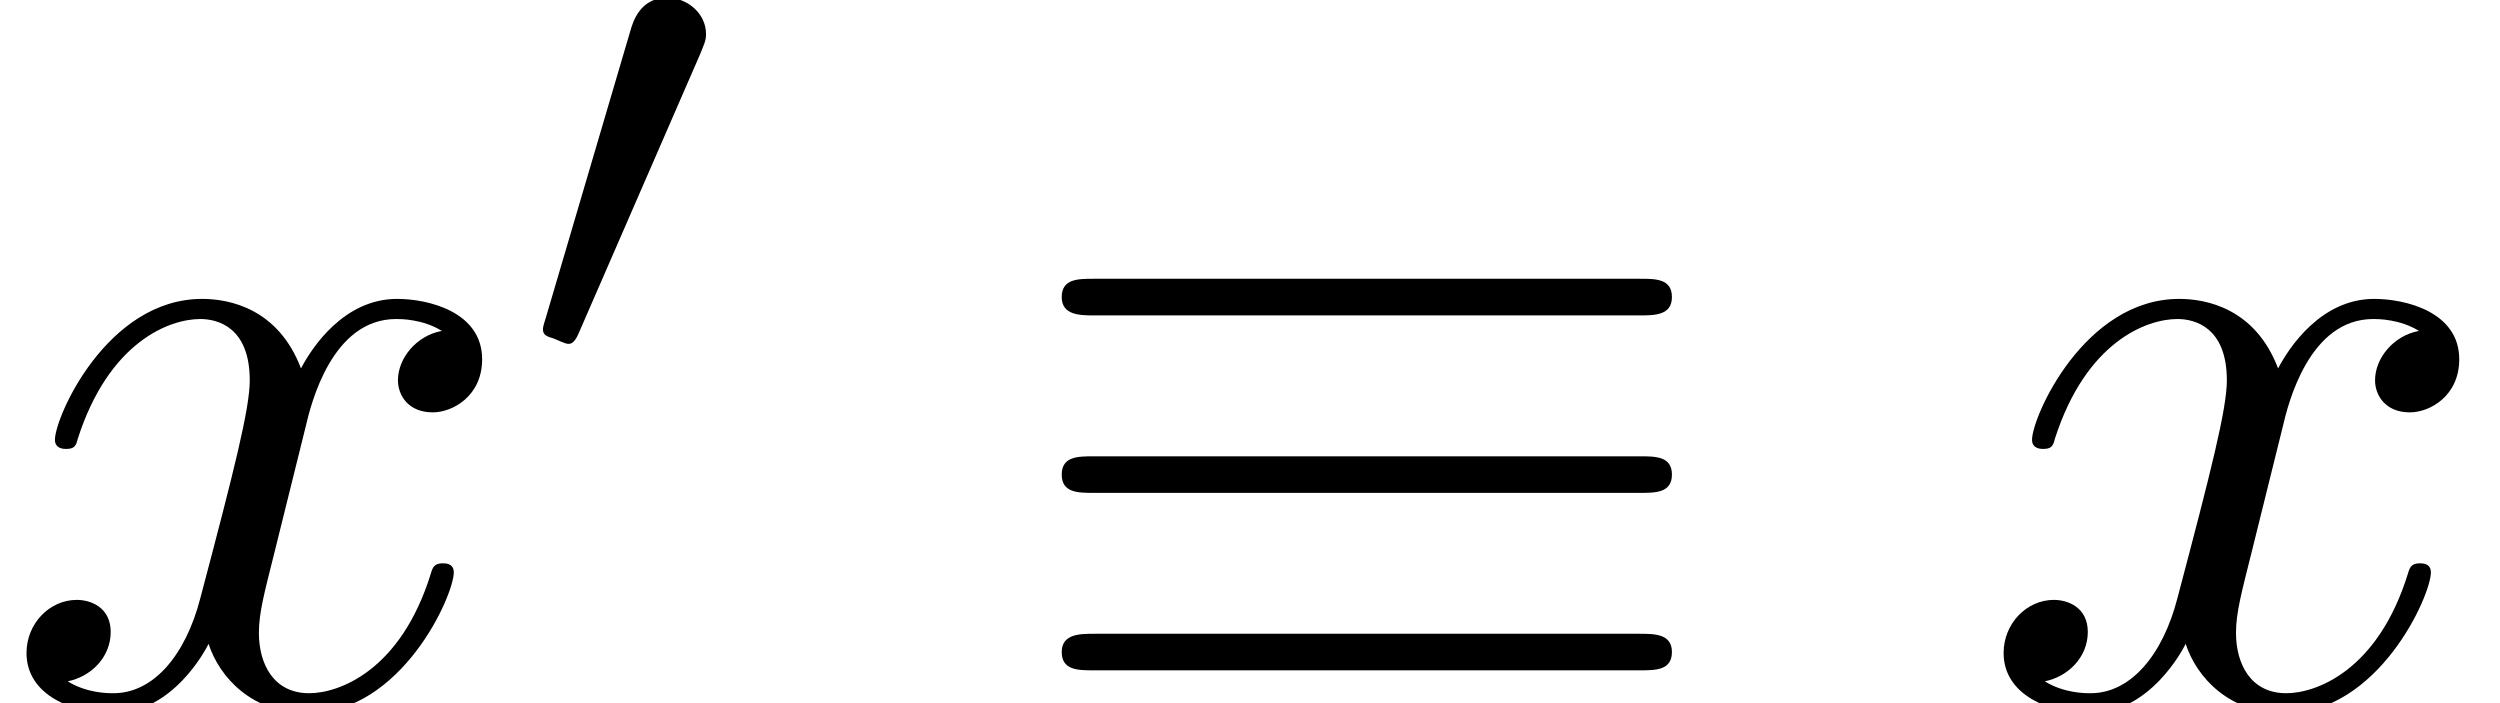 <?xml version='1.0' encoding='UTF-8'?>
<!-- This file was generated by dvisvgm 2.13.3 -->
<svg version='1.1' xmlns='http://www.w3.org/2000/svg' xmlns:xlink='http://www.w3.org/1999/xlink' width='29.81pt' height='8.387pt' viewBox='70.735 60.356 29.81 8.387'>
<defs>
<path id='g1-17' d='M7.484-4.625C7.669-4.625 7.876-4.625 7.876-4.844S7.68-5.062 7.495-5.062H.982C.796-5.062 .6-5.062 .6-4.844S.818-4.625 .993-4.625H7.484ZM7.495-.393C7.68-.393 7.876-.393 7.876-.611S7.669-.829 7.484-.829H.993C.818-.829 .6-.829 .6-.611S.796-.393 .982-.393H7.495ZM7.495-2.509C7.68-2.509 7.876-2.509 7.876-2.727S7.68-2.945 7.495-2.945H.982C.796-2.945 .6-2.945 .6-2.727S.796-2.509 .982-2.509H7.495Z'/>
<path id='g2-120' d='M3.644-3.295C3.709-3.578 3.96-4.582 4.724-4.582C4.778-4.582 5.04-4.582 5.269-4.44C4.964-4.385 4.745-4.113 4.745-3.851C4.745-3.676 4.865-3.469 5.16-3.469C5.4-3.469 5.749-3.665 5.749-4.102C5.749-4.669 5.105-4.822 4.735-4.822C4.102-4.822 3.72-4.244 3.589-3.993C3.316-4.713 2.727-4.822 2.411-4.822C1.276-4.822 .655-3.415 .655-3.142C.655-3.033 .764-3.033 .785-3.033C.873-3.033 .905-3.055 .927-3.153C1.298-4.309 2.018-4.582 2.389-4.582C2.596-4.582 2.978-4.484 2.978-3.851C2.978-3.513 2.793-2.782 2.389-1.255C2.215-.578 1.833-.12 1.353-.12C1.287-.12 1.036-.12 .807-.262C1.08-.316 1.32-.545 1.32-.851C1.32-1.145 1.08-1.233 .916-1.233C.589-1.233 .316-.949 .316-.6C.316-.098 .862 .12 1.342 .12C2.062 .12 2.455-.644 2.487-.709C2.618-.305 3.011 .12 3.665 .12C4.789 .12 5.411-1.287 5.411-1.56C5.411-1.669 5.313-1.669 5.28-1.669C5.182-1.669 5.16-1.625 5.138-1.549C4.778-.382 4.036-.12 3.687-.12C3.262-.12 3.087-.469 3.087-.84C3.087-1.08 3.153-1.32 3.273-1.8L3.644-3.295Z'/>
<path id='g0-48' d='M2.112-3.778C2.152-3.881 2.184-3.937 2.184-4.017C2.184-4.28 1.945-4.455 1.722-4.455C1.403-4.455 1.315-4.176 1.283-4.065L.271-.63C.239-.534 .239-.51 .239-.502C.239-.43 .287-.414 .367-.391C.51-.327 .526-.327 .542-.327C.566-.327 .614-.327 .669-.462L2.112-3.778Z'/>
</defs>
<g id='page1'>
<use x='70.735' y='68.742' xlink:href='#g2-120'/>
<use x='76.97' y='64.783' xlink:href='#g0-48'/>
<use x='82.795' y='68.742' xlink:href='#g1-17'/>
<use x='94.31' y='68.742' xlink:href='#g2-120'/>
</g>
</svg><!--Rendered by QuickLaTeX.com-->